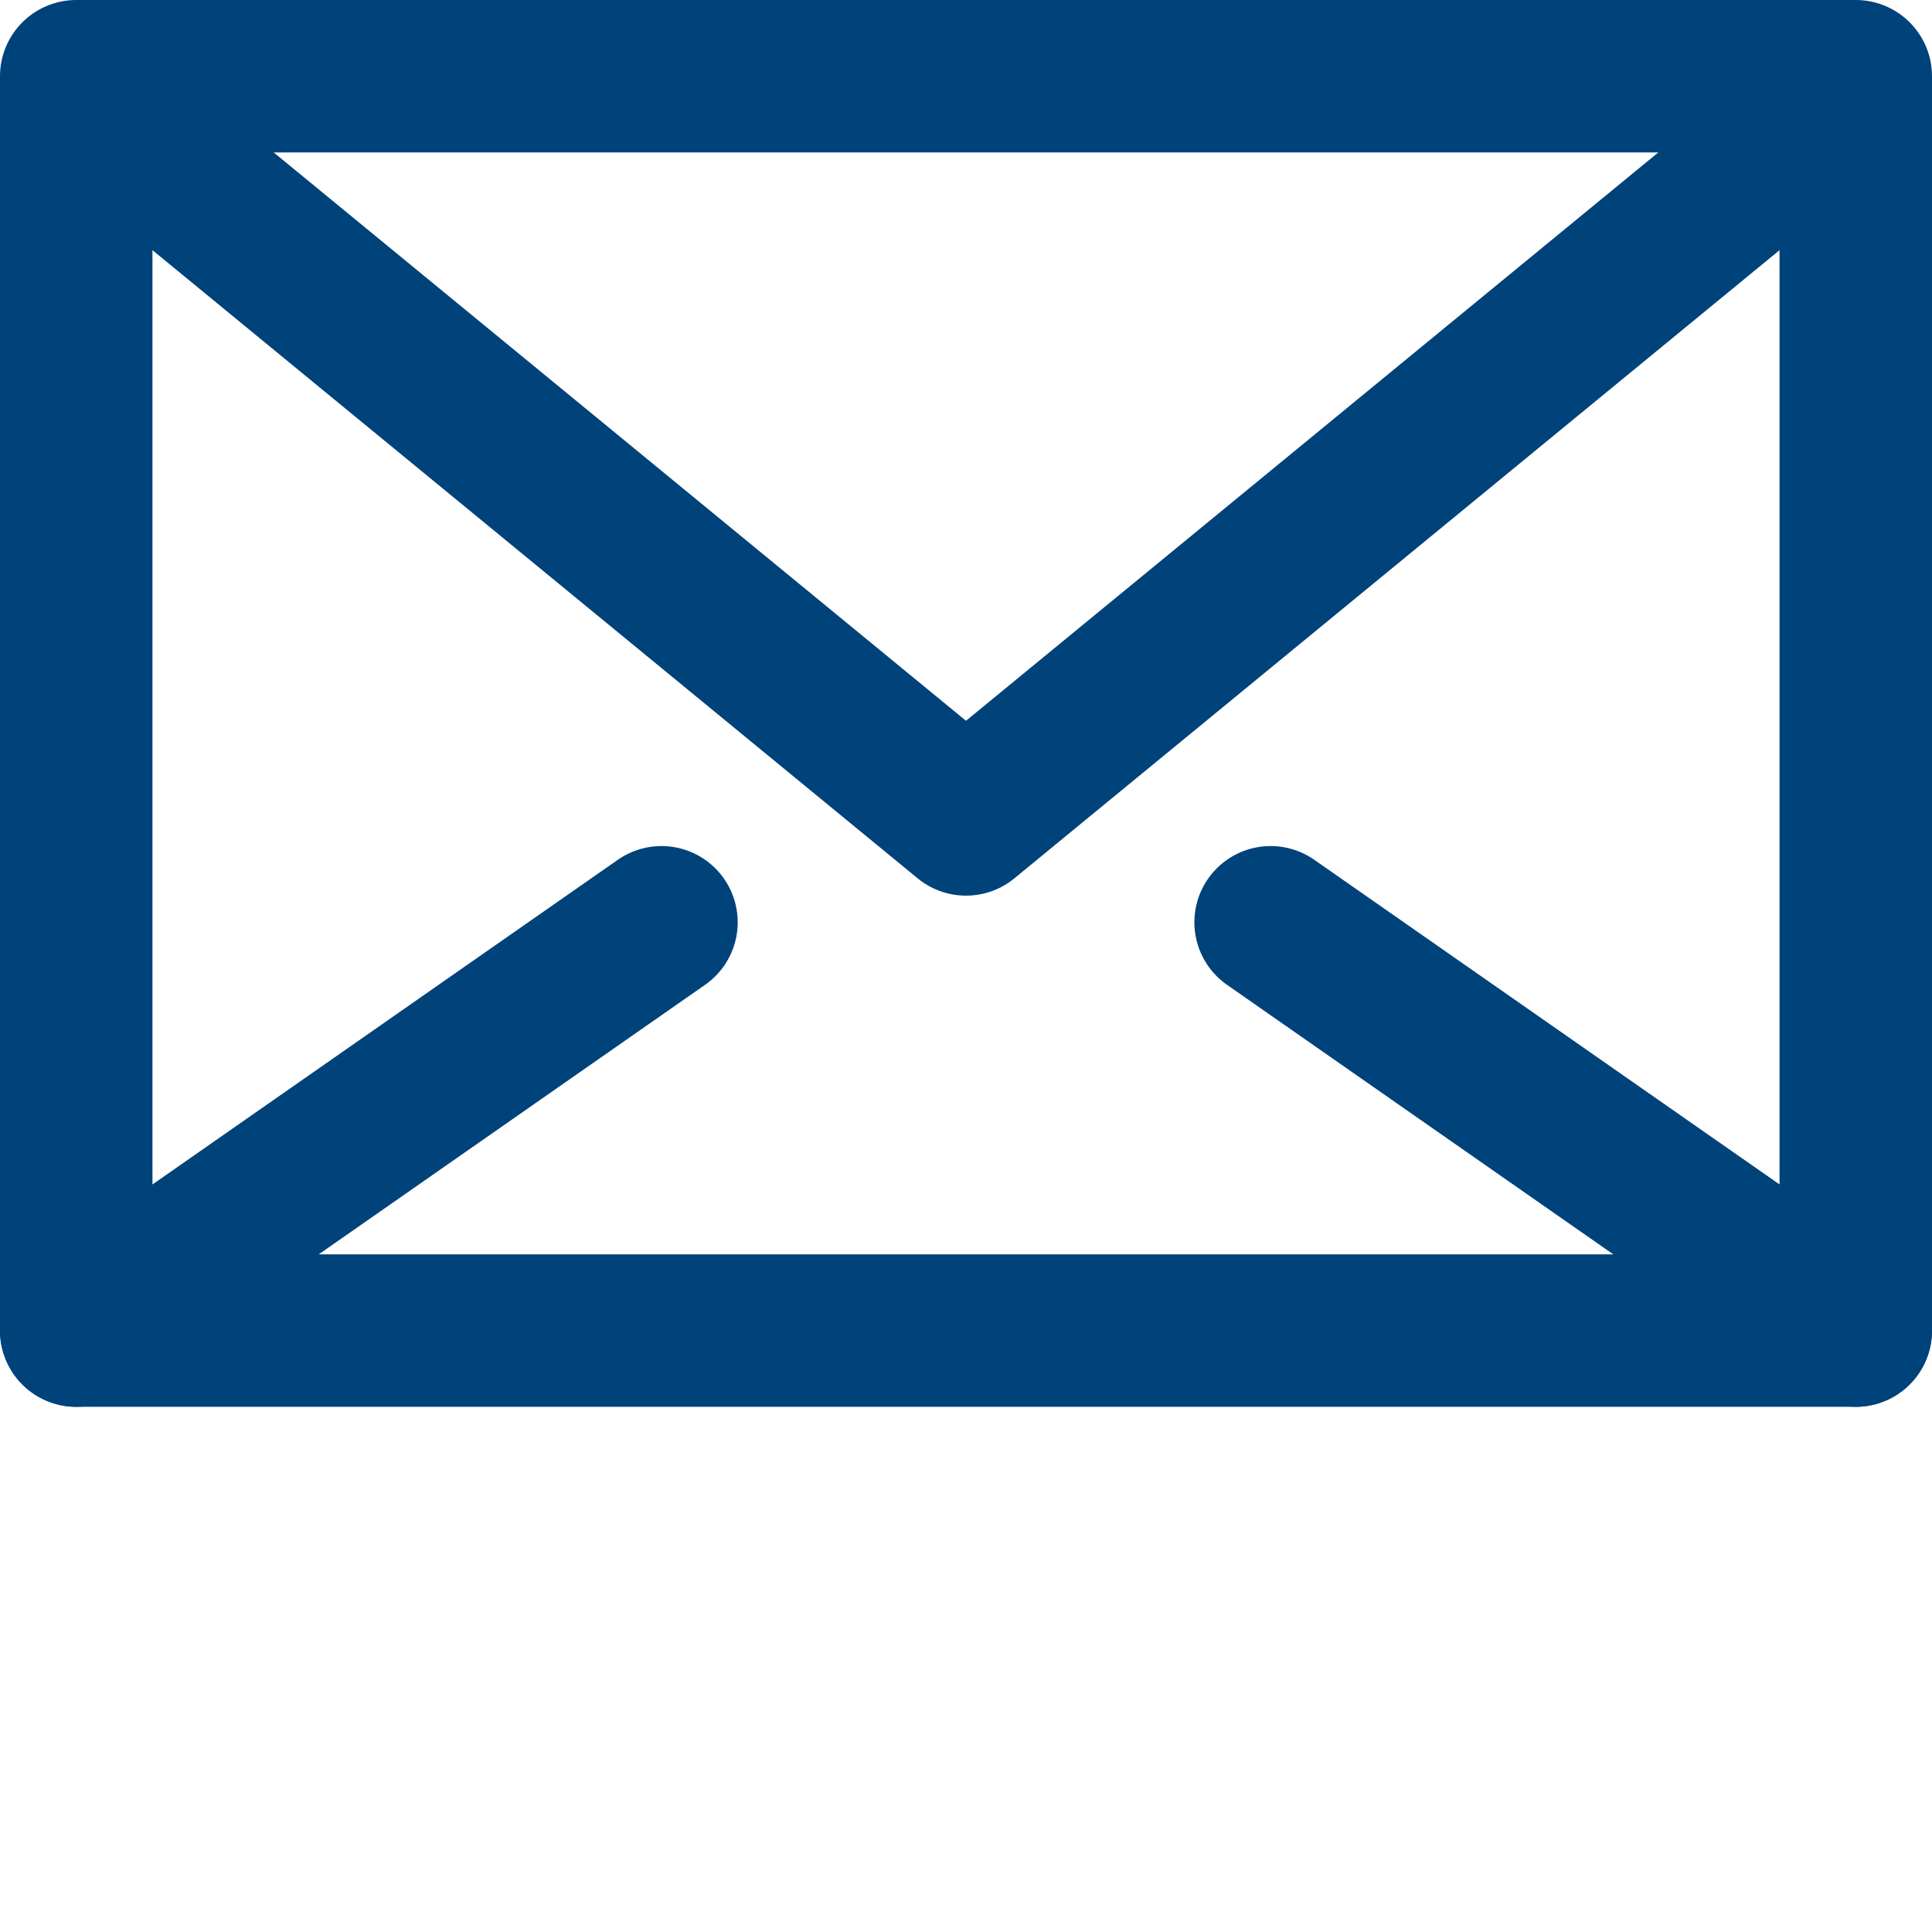 <svg width="24" height="24" viewBox="0 0 24 24" fill="none" xmlns="http://www.w3.org/2000/svg">
<path d="M15.784 11.457L23.053 16.529L23.053 0.947H0.947L0.947 16.529L8.217 11.457" stroke="#00427A" stroke-width="1.894" stroke-linecap="round" stroke-linejoin="round"/>
<path d="M0.947 1.105L12 10.179L23.053 1.105" stroke="#00427A" stroke-width="1.894" stroke-linecap="round" stroke-linejoin="round"/>
<path d="M23.053 16.529H0.947" stroke="#00427A" stroke-width="1.894" stroke-linecap="round" stroke-linejoin="round"/>
</svg>
